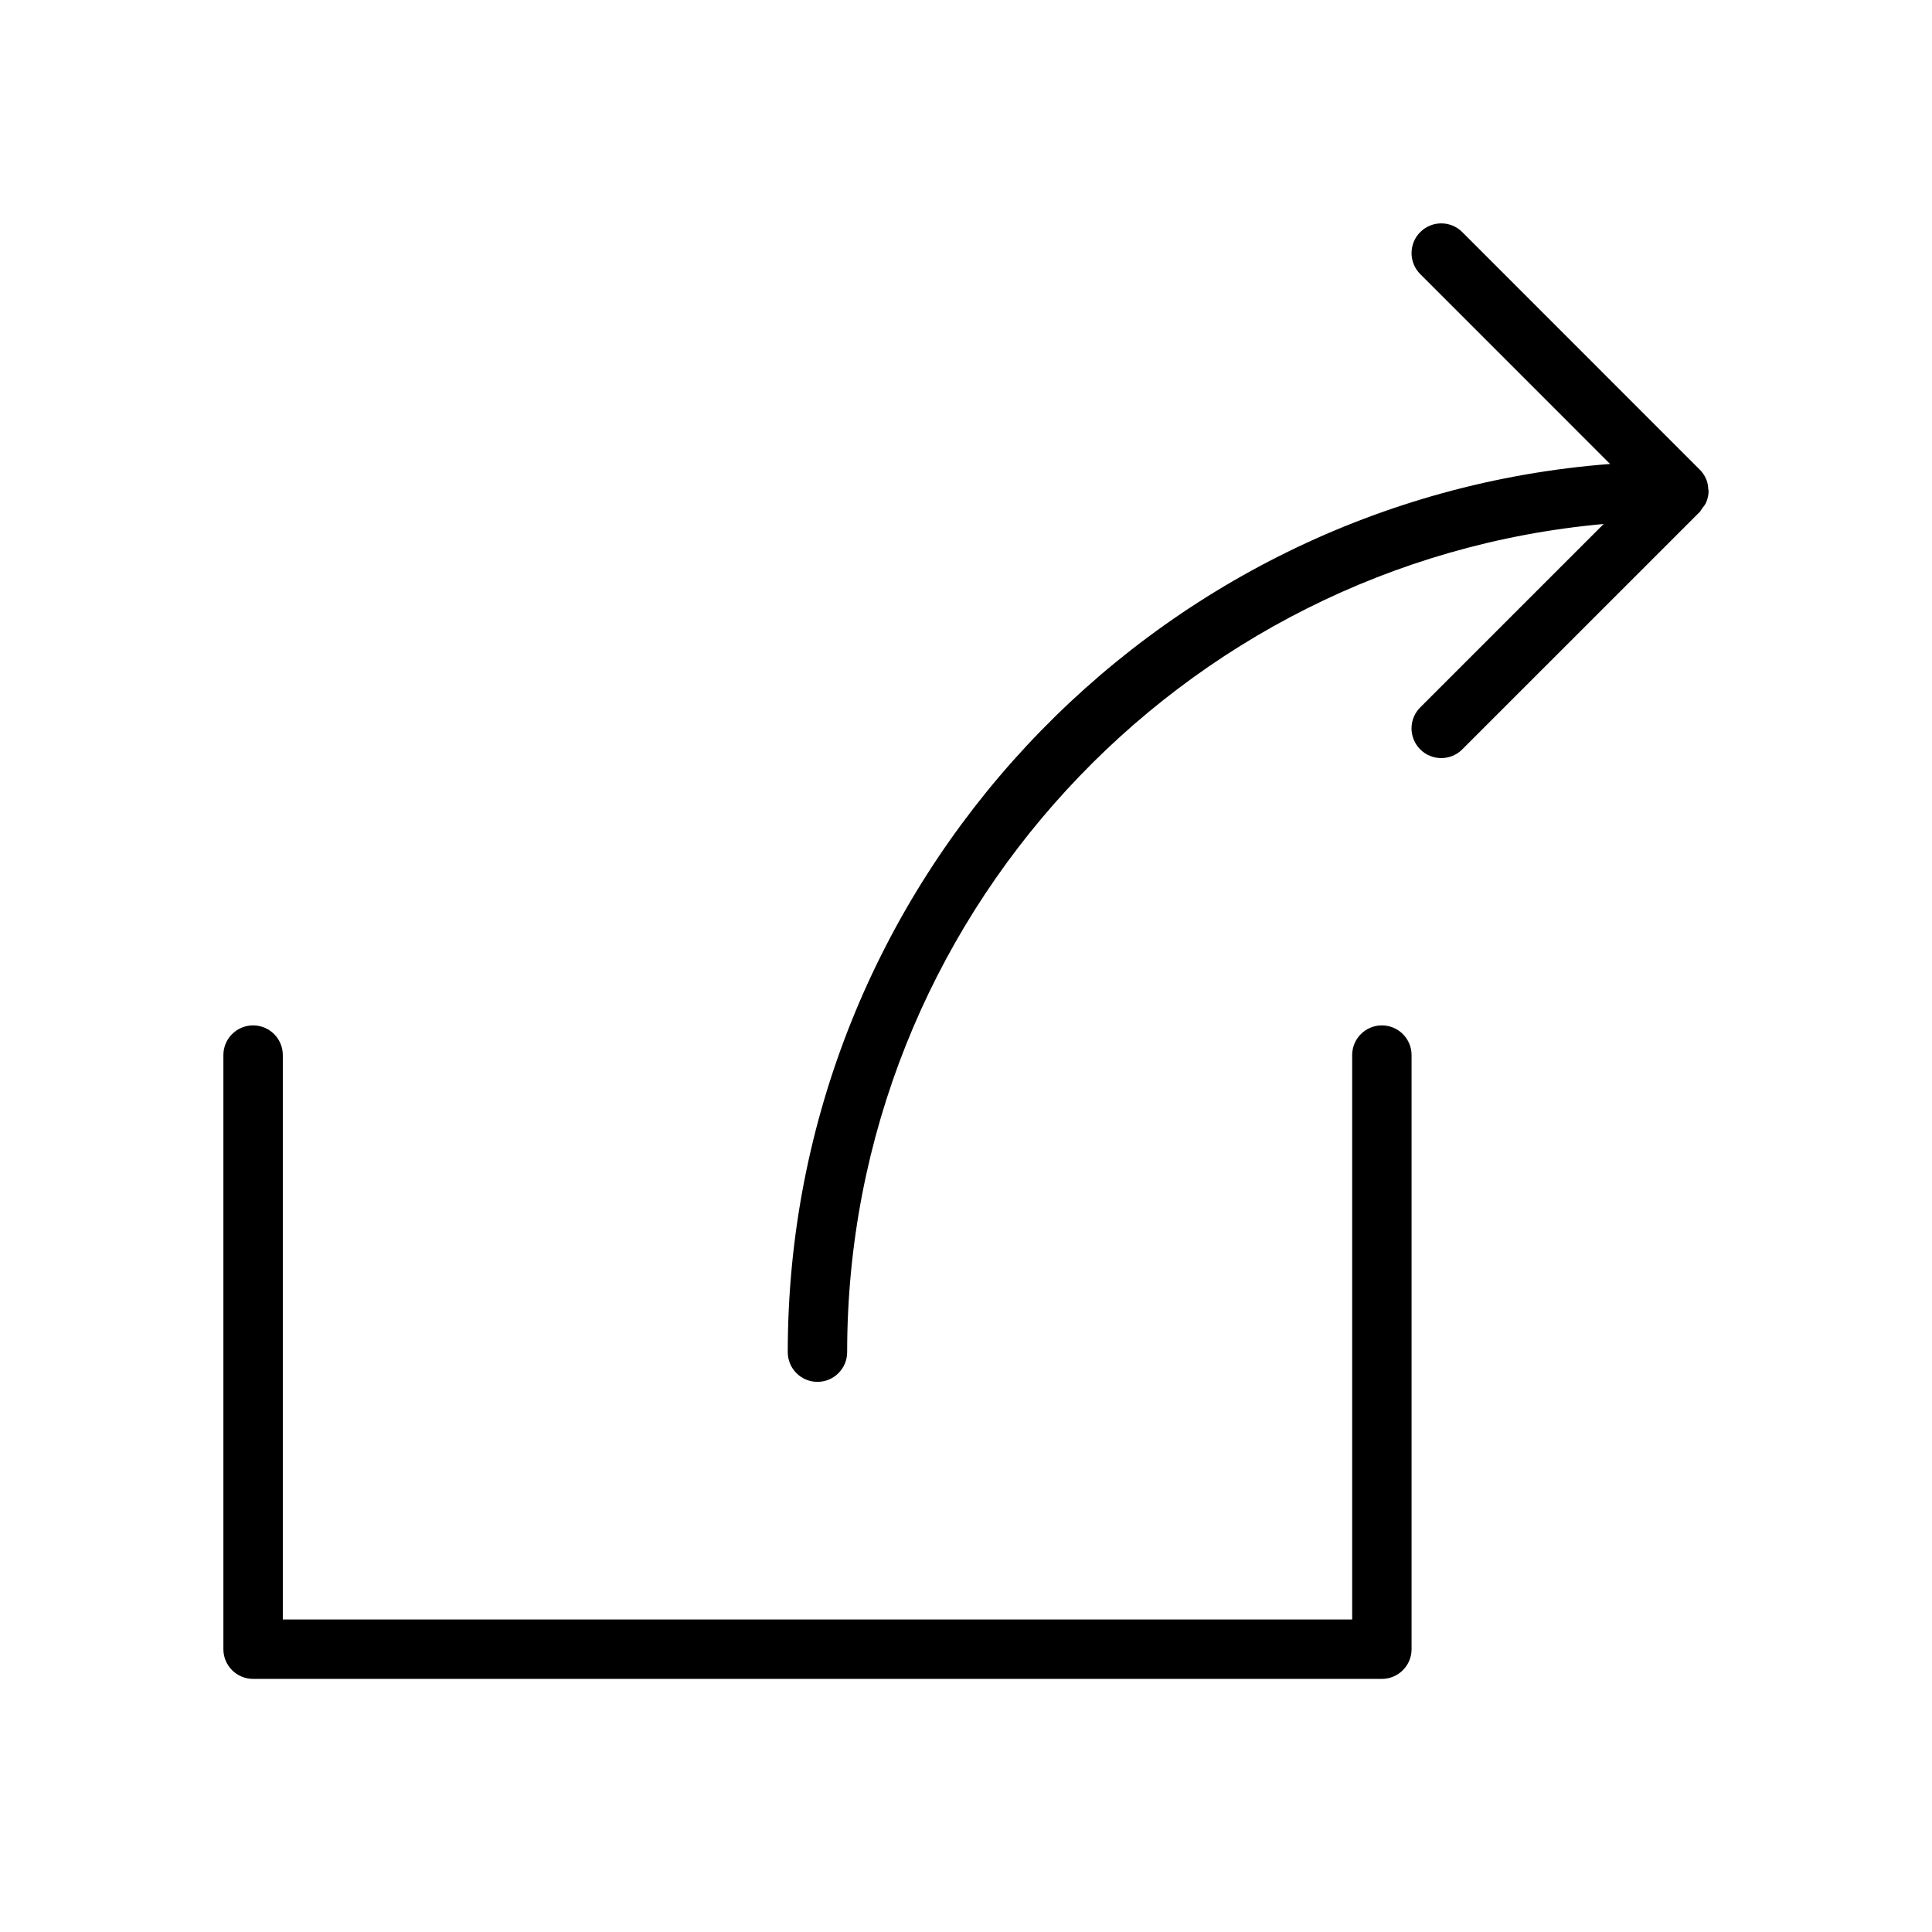 <?xml version="1.0" encoding="UTF-8"?>
<!-- Uploaded to: SVG Repo, www.svgrepo.com, Generator: SVG Repo Mixer Tools -->
<svg fill="#000000" width="800px" height="800px" version="1.1" viewBox="144 144 512 512" xmlns="http://www.w3.org/2000/svg">
 <g>
  <path d="m211.07 415.74c-4.344 0-7.871 3.519-7.871 7.871v157.44c0 4.352 3.527 7.871 7.871 7.871h299.14c4.344 0 7.871-3.519 7.871-7.871v-157.44c0-4.352-3.527-7.871-7.871-7.871s-7.871 3.519-7.871 7.871v149.57h-283.39v-149.57c0-4.352-3.527-7.871-7.871-7.871z"/>
  <path d="m596.71 273.63c-0.047-0.875-0.18-1.754-0.52-2.566-0.41-0.992-1-1.883-1.754-2.621l-62.922-62.938c-3.078-3.078-8.055-3.078-11.133 0-3.078 3.078-3.078 8.055 0 11.133l50.301 50.316c-121.71 9.344-217.92 111.3-217.92 235.38 0 4.352 3.527 7.871 7.871 7.871s7.871-3.519 7.871-7.871c0-114.82 88.254-209.36 200.48-219.47l-48.609 48.602c-3.078 3.078-3.078 8.055 0 11.133 1.535 1.535 3.551 2.305 5.566 2.305s4.031-0.77 5.566-2.305l62.977-62.969c0.25-0.25 0.363-0.582 0.574-0.859 0.418-0.535 0.859-1.055 1.125-1.691 0.395-0.969 0.609-1.992 0.609-3.023v-0.008c0-0.148-0.082-0.27-0.09-0.418z"/>
 </g>
</svg>